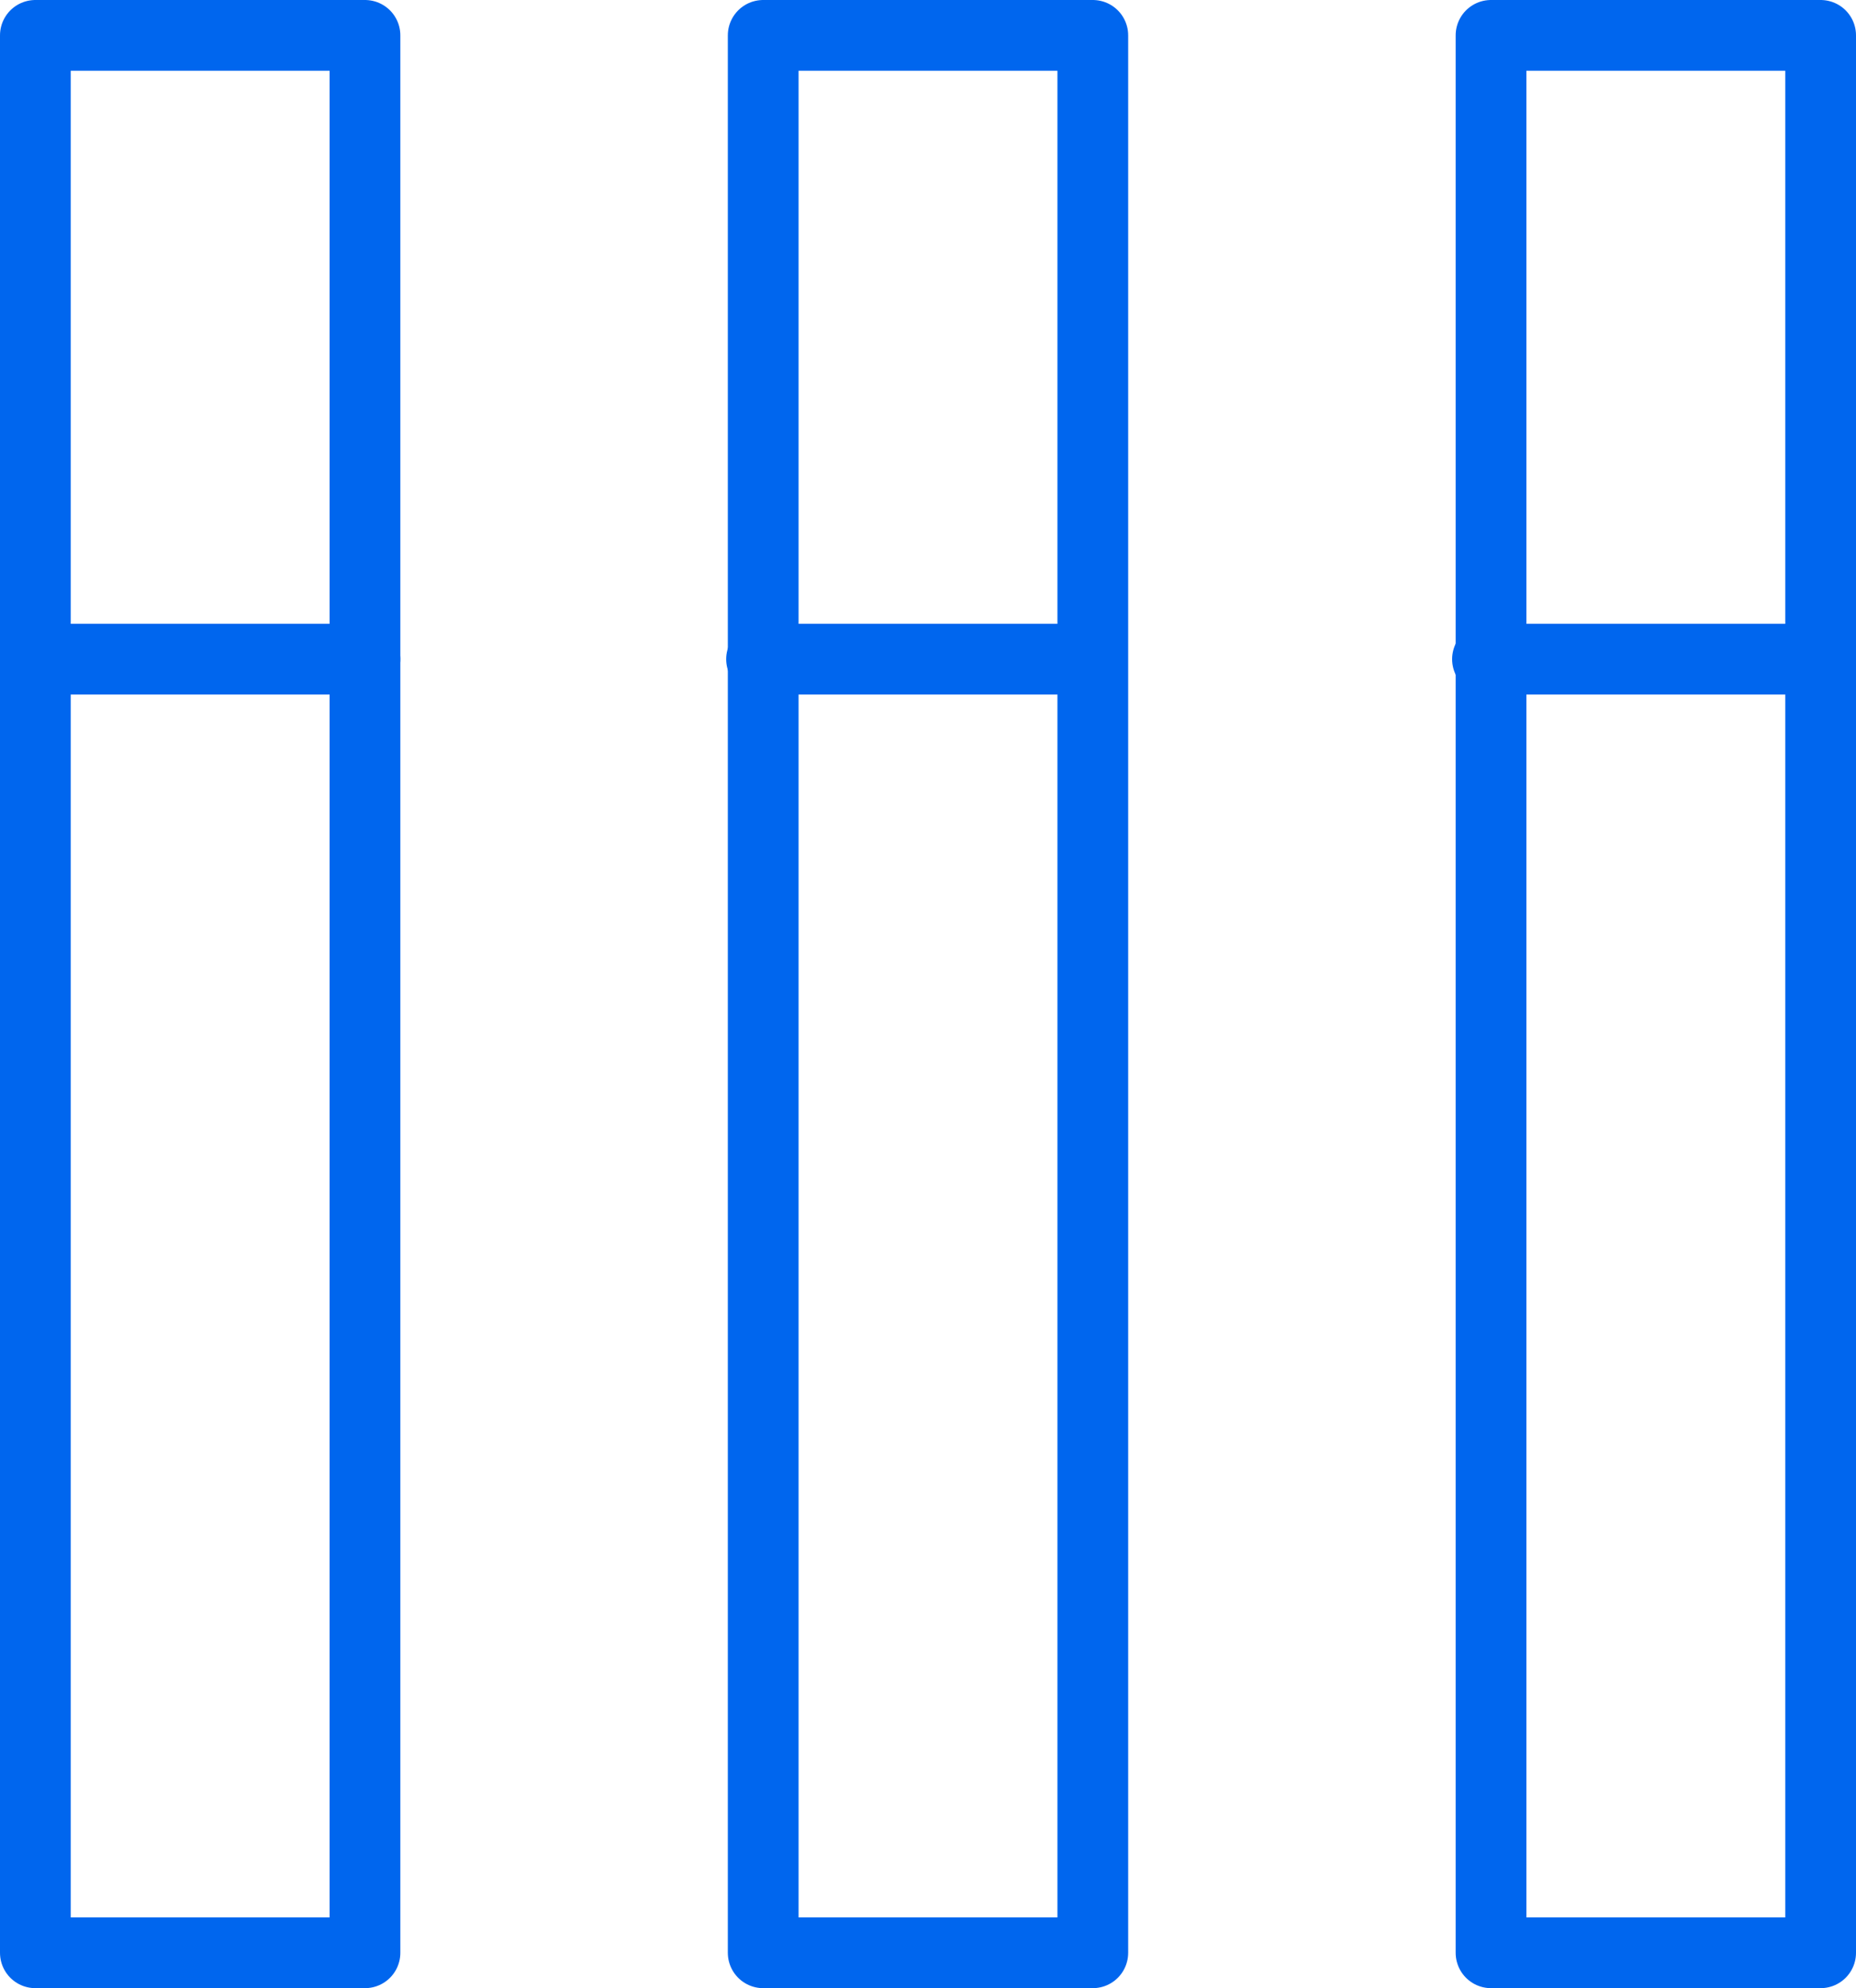 <svg xmlns="http://www.w3.org/2000/svg" viewBox="0 0 78.72 84.3"><defs><style>.cls-1{fill:none;stroke:#06e;stroke-linecap:round;stroke-linejoin:round;stroke-width:3px;}</style></defs><title>자산 3</title><g id="레이어_2" data-name="레이어 2"><g id="레이어_1-2" data-name="레이어 1"><rect class="cls-1" x="1.5" y="1.5" width="13.98" height="81.3"/><rect class="cls-1" x="32.37" y="1.5" width="13.98" height="81.3"/><rect class="cls-1" x="63.24" y="1.5" width="13.98" height="81.3"/><line class="cls-1" x1="1.5" y1="27.95" x2="15.48" y2="27.95"/><line class="cls-1" x1="32.3" y1="27.95" x2="46.27" y2="27.95"/><line class="cls-1" x1="63.09" y1="27.95" x2="77.07" y2="27.95"/></g></g></svg>